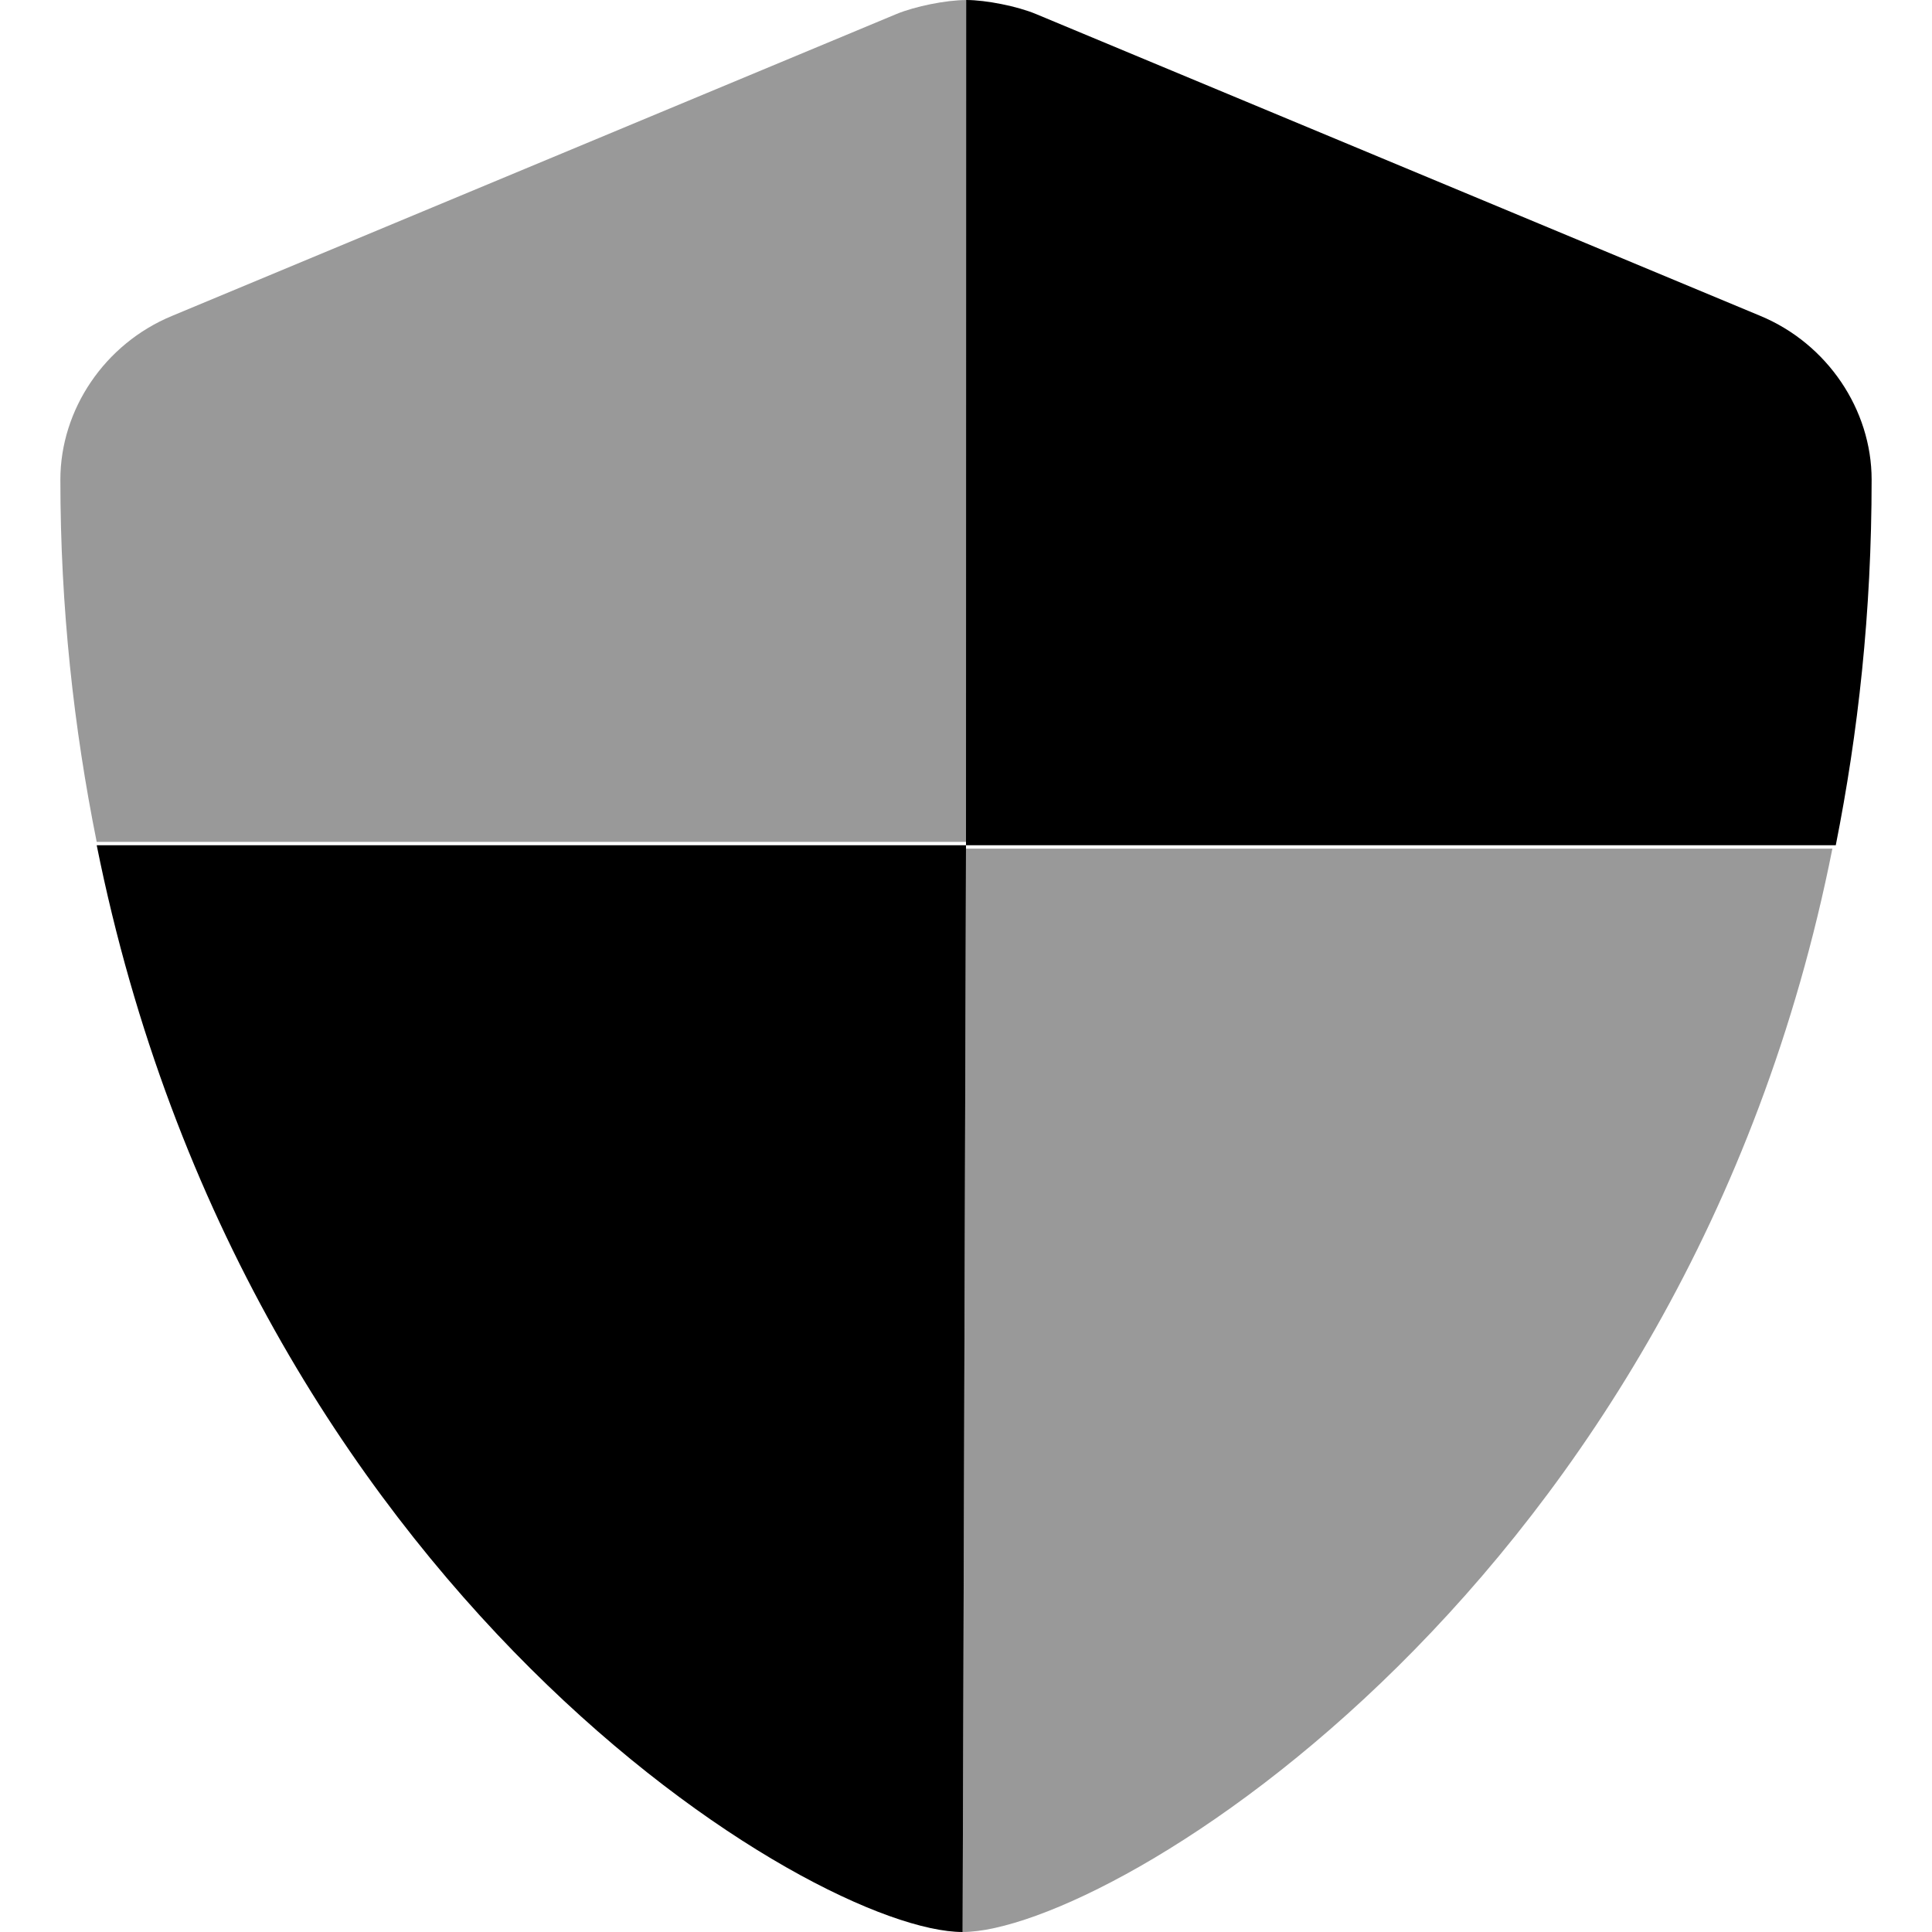 <svg xmlns="http://www.w3.org/2000/svg" viewBox="0 0 512 512"><!--! Font Awesome Pro 6.0.0-alpha3 by @fontawesome - https://fontawesome.com License - https://fontawesome.com/license (Commercial License) --><defs><style>.fa-secondary{opacity:.4}</style></defs><path class="fa-primary" d="M255.1 512C255.1 512 255.9 512 255.1 512L256 224H25.63C65.41 421.8 215.9 512 255.1 512zM466.5 83.71l-192-80.01c-4.875-2.031-13.17-3.701-18.46-3.701c-.018 0 .018 0 0 0L256 224h230.5C492.4 194.3 496 162.5 496 127.1C496 108.6 484.3 91.1 466.5 83.71z"/><path class="fa-secondary" d="M237.6 3.703L45.61 83.71C27.7 91.1 16 108.6 16 127.1c0 33.9 3.557 65.85 9.625 96.01H256l.045-223.1C250.7 .014 242.5 1.678 237.6 3.703zM256 224L255.1 512c39.1-.037 191.7-91.93 230.5-287.1H256z"/></svg>